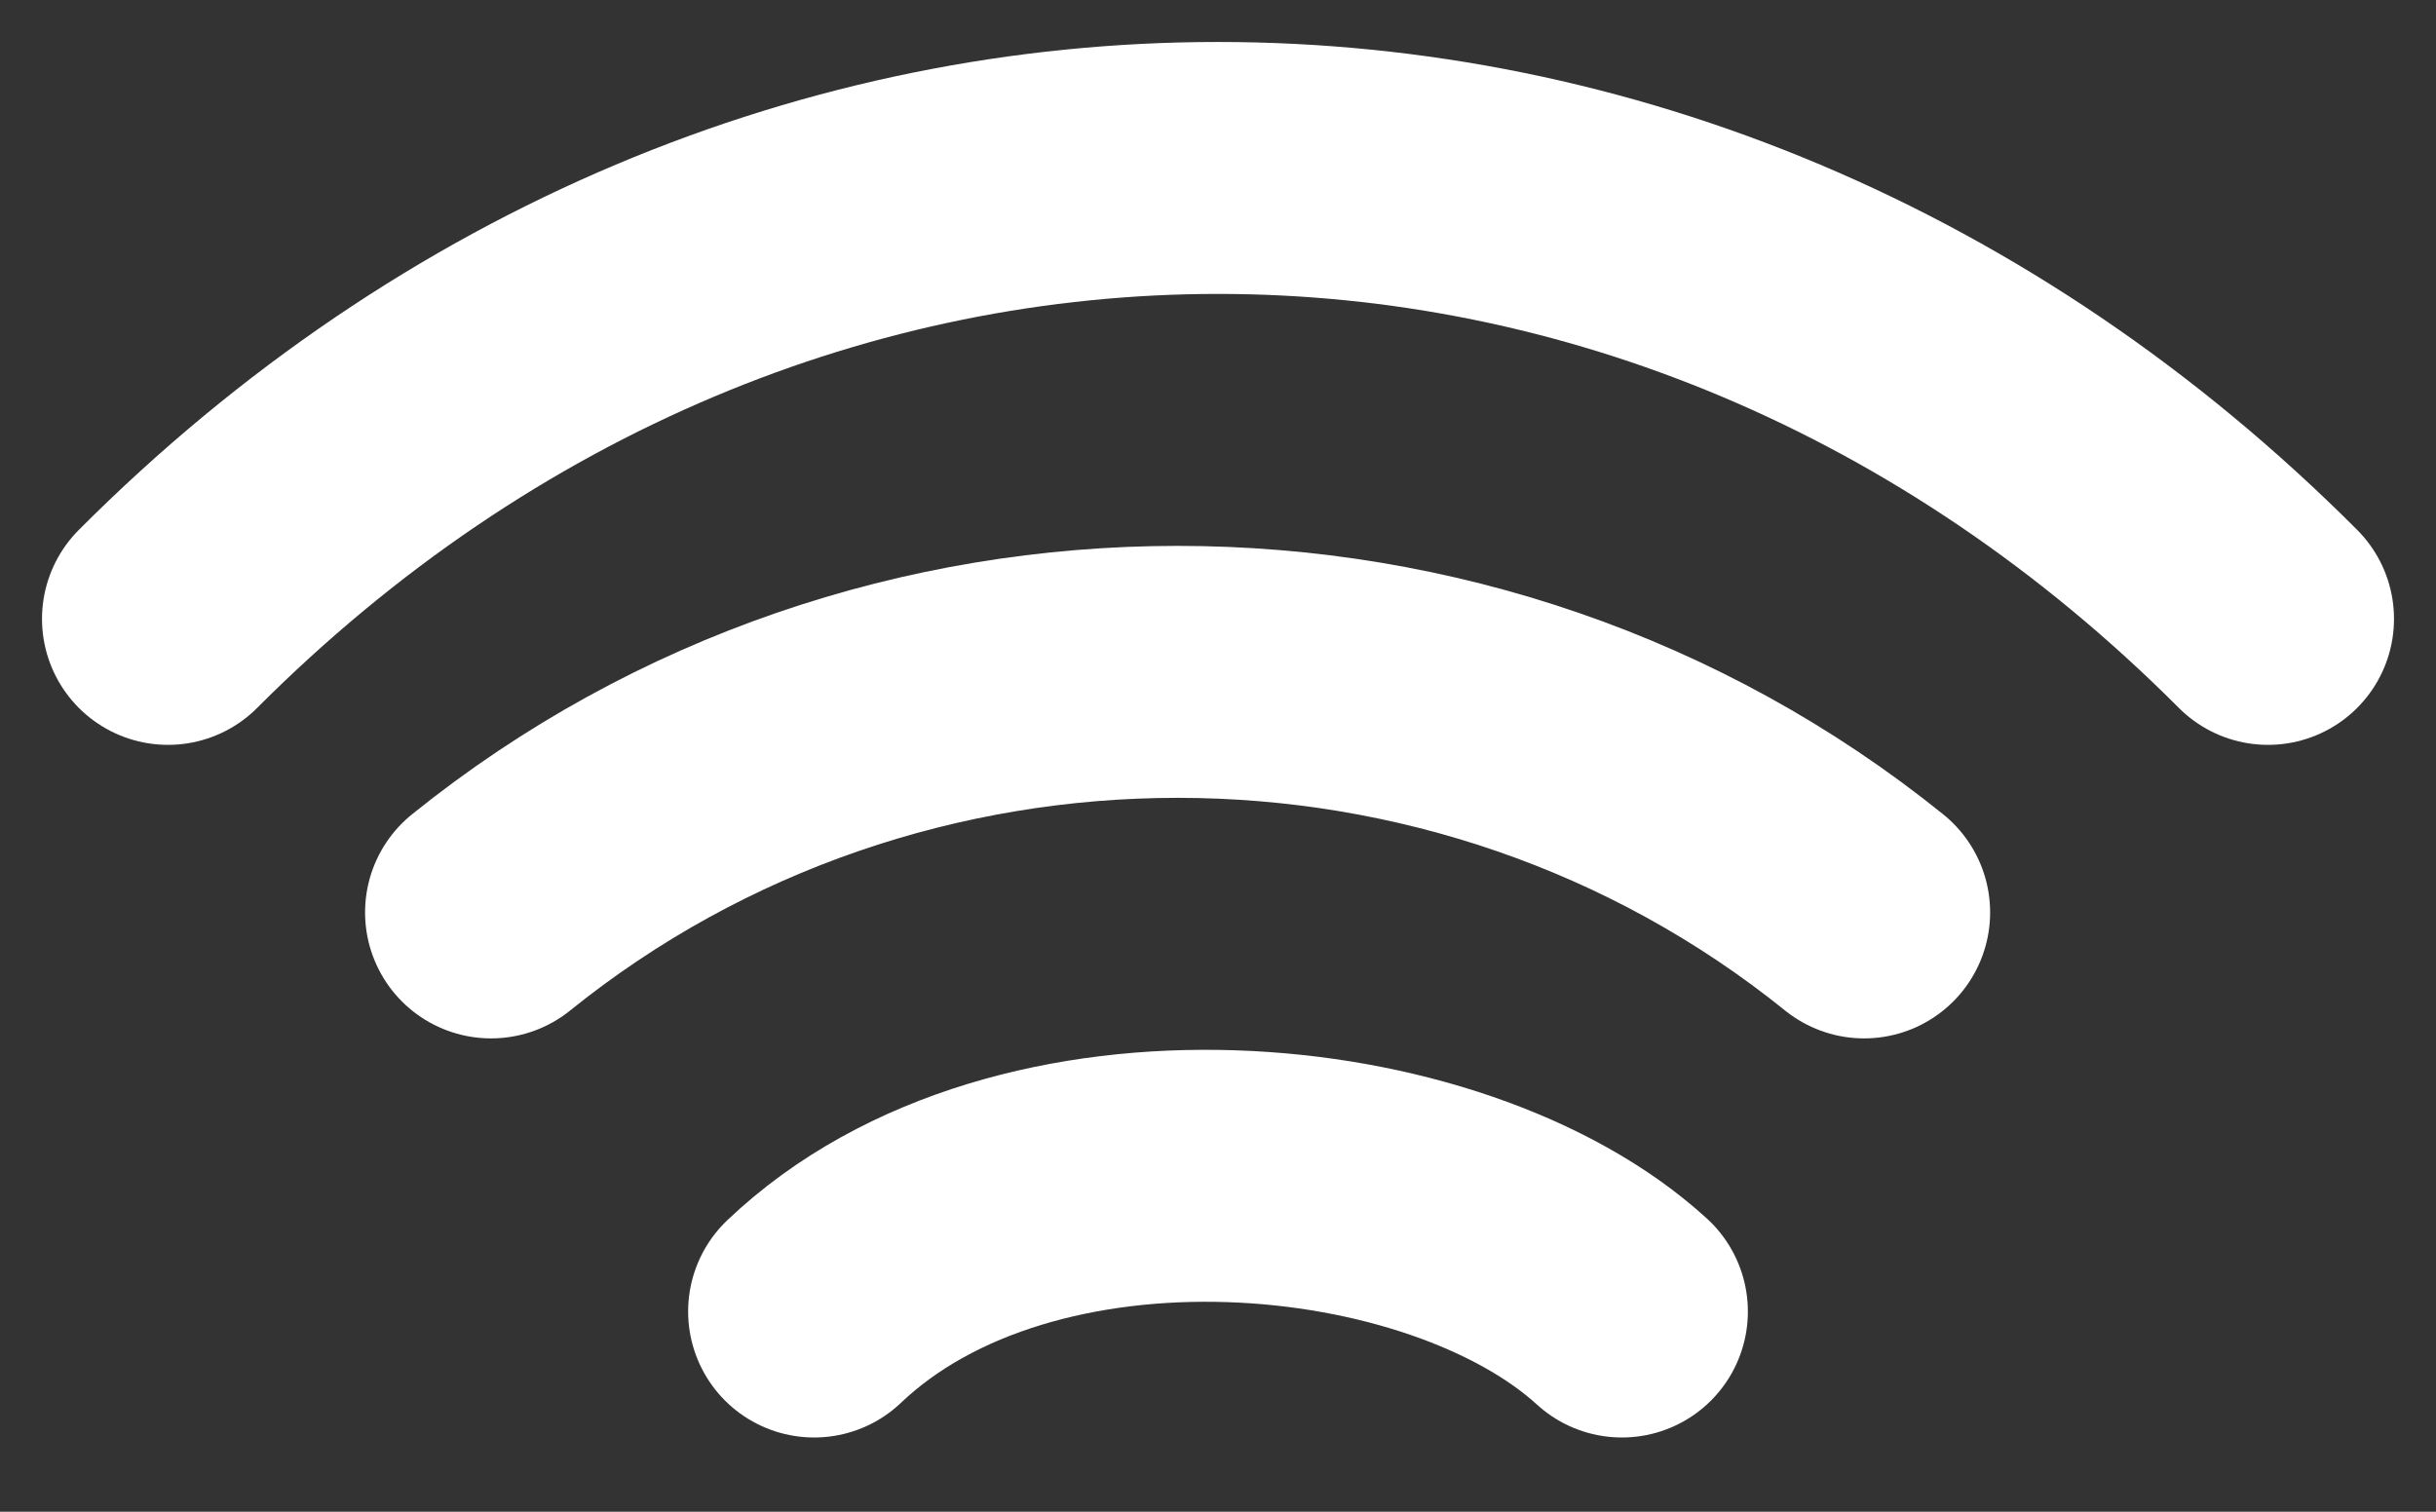 <?xml version="1.0" encoding="UTF-8"?>
<svg width="29px" height="18px" viewBox="0 0 29 18" version="1.1" xmlns="http://www.w3.org/2000/svg" xmlns:xlink="http://www.w3.org/1999/xlink">
    <rect x="0" y="0" width="29" height="18" fill="#333333" stroke="none"/>
    <!-- Generator: sketchtool 56.3 (101010) - https://sketch.com -->
    <title>E7DC9F47-8A52-494C-A084-A2EC60F57541</title>
    <desc>Created with sketchtool.</desc>
    <g id="Version-Control" stroke="none" stroke-width="1" fill="none" fill-rule="evenodd" stroke-linecap="round" stroke-linejoin="round">
        <g id="D-5.00" transform="translate(-1319, -870)" stroke="#ffffff" stroke-width="3">
            <g id="Group" transform="translate(1321, 872)">
                <path d="M3.846,8.864 C8.581,5.045 15.457,5.045 20.192,8.864" id="Path"/>
                <path d="M0,5.369 C7.143,-1.79 17.857,-1.79 25,5.369" id="Path"/>
                <path d="M7.692,13.616 C10.201,11.229 15.217,11.707 17.308,13.616" id="Path"/>
            </g>
        </g>
    </g>
</svg>